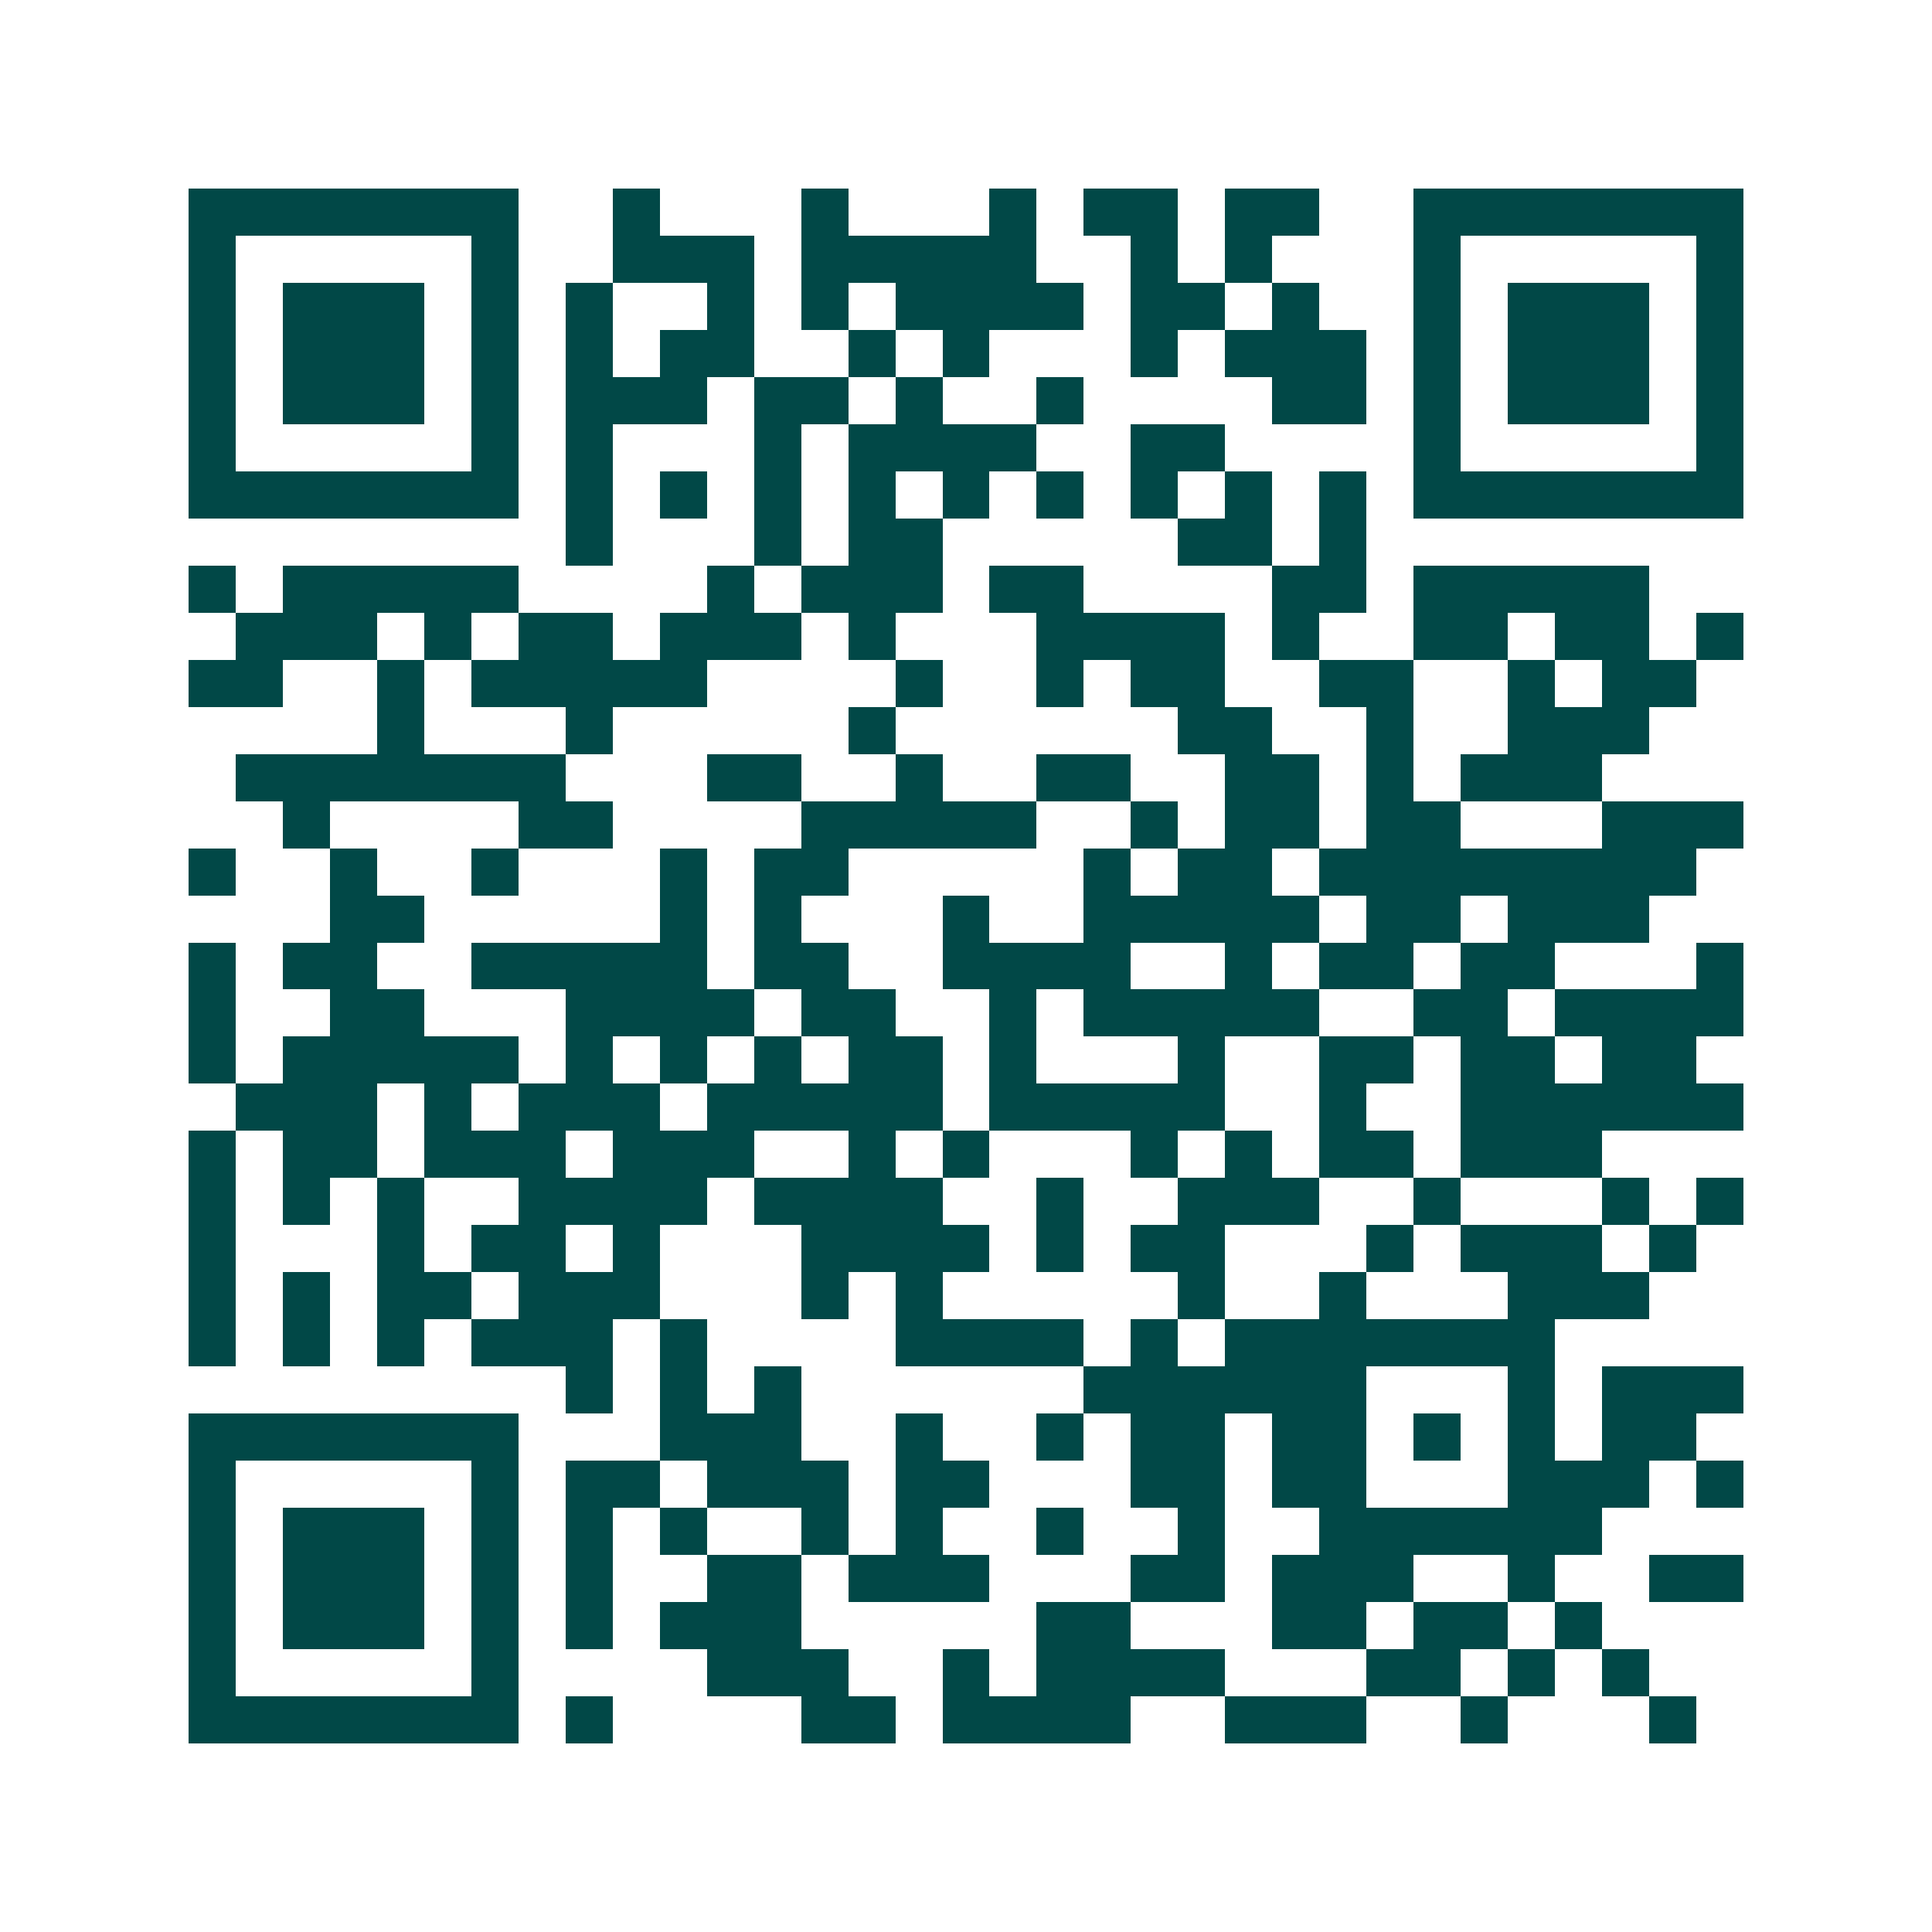 <svg xmlns="http://www.w3.org/2000/svg" width="200" height="200" viewBox="0 0 41 41" shape-rendering="crispEdges"><path fill="#ffffff" d="M0 0h41v41H0z"/><path stroke="#014847" d="M4 4.5h7m2 0h1m3 0h1m3 0h1m1 0h2m1 0h2m2 0h7M4 5.5h1m5 0h1m2 0h3m1 0h5m2 0h1m1 0h1m3 0h1m5 0h1M4 6.5h1m1 0h3m1 0h1m1 0h1m2 0h1m1 0h1m1 0h4m1 0h2m1 0h1m2 0h1m1 0h3m1 0h1M4 7.5h1m1 0h3m1 0h1m1 0h1m1 0h2m2 0h1m1 0h1m3 0h1m1 0h3m1 0h1m1 0h3m1 0h1M4 8.5h1m1 0h3m1 0h1m1 0h3m1 0h2m1 0h1m2 0h1m4 0h2m1 0h1m1 0h3m1 0h1M4 9.5h1m5 0h1m1 0h1m3 0h1m1 0h4m2 0h2m4 0h1m5 0h1M4 10.5h7m1 0h1m1 0h1m1 0h1m1 0h1m1 0h1m1 0h1m1 0h1m1 0h1m1 0h1m1 0h7M12 11.5h1m3 0h1m1 0h2m5 0h2m1 0h1M4 12.5h1m1 0h5m4 0h1m1 0h3m1 0h2m4 0h2m1 0h5M5 13.5h3m1 0h1m1 0h2m1 0h3m1 0h1m3 0h4m1 0h1m2 0h2m1 0h2m1 0h1M4 14.5h2m2 0h1m1 0h5m4 0h1m2 0h1m1 0h2m2 0h2m2 0h1m1 0h2M8 15.5h1m3 0h1m5 0h1m6 0h2m2 0h1m2 0h3M5 16.5h7m3 0h2m2 0h1m2 0h2m2 0h2m1 0h1m1 0h3M6 17.5h1m4 0h2m4 0h5m2 0h1m1 0h2m1 0h2m3 0h3M4 18.5h1m2 0h1m2 0h1m3 0h1m1 0h2m5 0h1m1 0h2m1 0h8M7 19.5h2m5 0h1m1 0h1m3 0h1m2 0h5m1 0h2m1 0h3M4 20.5h1m1 0h2m2 0h5m1 0h2m2 0h4m2 0h1m1 0h2m1 0h2m3 0h1M4 21.5h1m2 0h2m3 0h4m1 0h2m2 0h1m1 0h5m2 0h2m1 0h4M4 22.5h1m1 0h5m1 0h1m1 0h1m1 0h1m1 0h2m1 0h1m3 0h1m2 0h2m1 0h2m1 0h2M5 23.5h3m1 0h1m1 0h3m1 0h5m1 0h5m2 0h1m2 0h6M4 24.5h1m1 0h2m1 0h3m1 0h3m2 0h1m1 0h1m3 0h1m1 0h1m1 0h2m1 0h3M4 25.5h1m1 0h1m1 0h1m2 0h4m1 0h4m2 0h1m2 0h3m2 0h1m3 0h1m1 0h1M4 26.5h1m3 0h1m1 0h2m1 0h1m3 0h4m1 0h1m1 0h2m3 0h1m1 0h3m1 0h1M4 27.5h1m1 0h1m1 0h2m1 0h3m3 0h1m1 0h1m5 0h1m2 0h1m3 0h3M4 28.5h1m1 0h1m1 0h1m1 0h3m1 0h1m4 0h4m1 0h1m1 0h7M12 29.5h1m1 0h1m1 0h1m6 0h6m3 0h1m1 0h3M4 30.5h7m3 0h3m2 0h1m2 0h1m1 0h2m1 0h2m1 0h1m1 0h1m1 0h2M4 31.5h1m5 0h1m1 0h2m1 0h3m1 0h2m3 0h2m1 0h2m3 0h3m1 0h1M4 32.5h1m1 0h3m1 0h1m1 0h1m1 0h1m2 0h1m1 0h1m2 0h1m2 0h1m2 0h6M4 33.5h1m1 0h3m1 0h1m1 0h1m2 0h2m1 0h3m3 0h2m1 0h3m2 0h1m2 0h2M4 34.5h1m1 0h3m1 0h1m1 0h1m1 0h3m5 0h2m3 0h2m1 0h2m1 0h1M4 35.5h1m5 0h1m4 0h3m2 0h1m1 0h4m3 0h2m1 0h1m1 0h1M4 36.5h7m1 0h1m4 0h2m1 0h4m2 0h3m2 0h1m3 0h1"/></svg>
